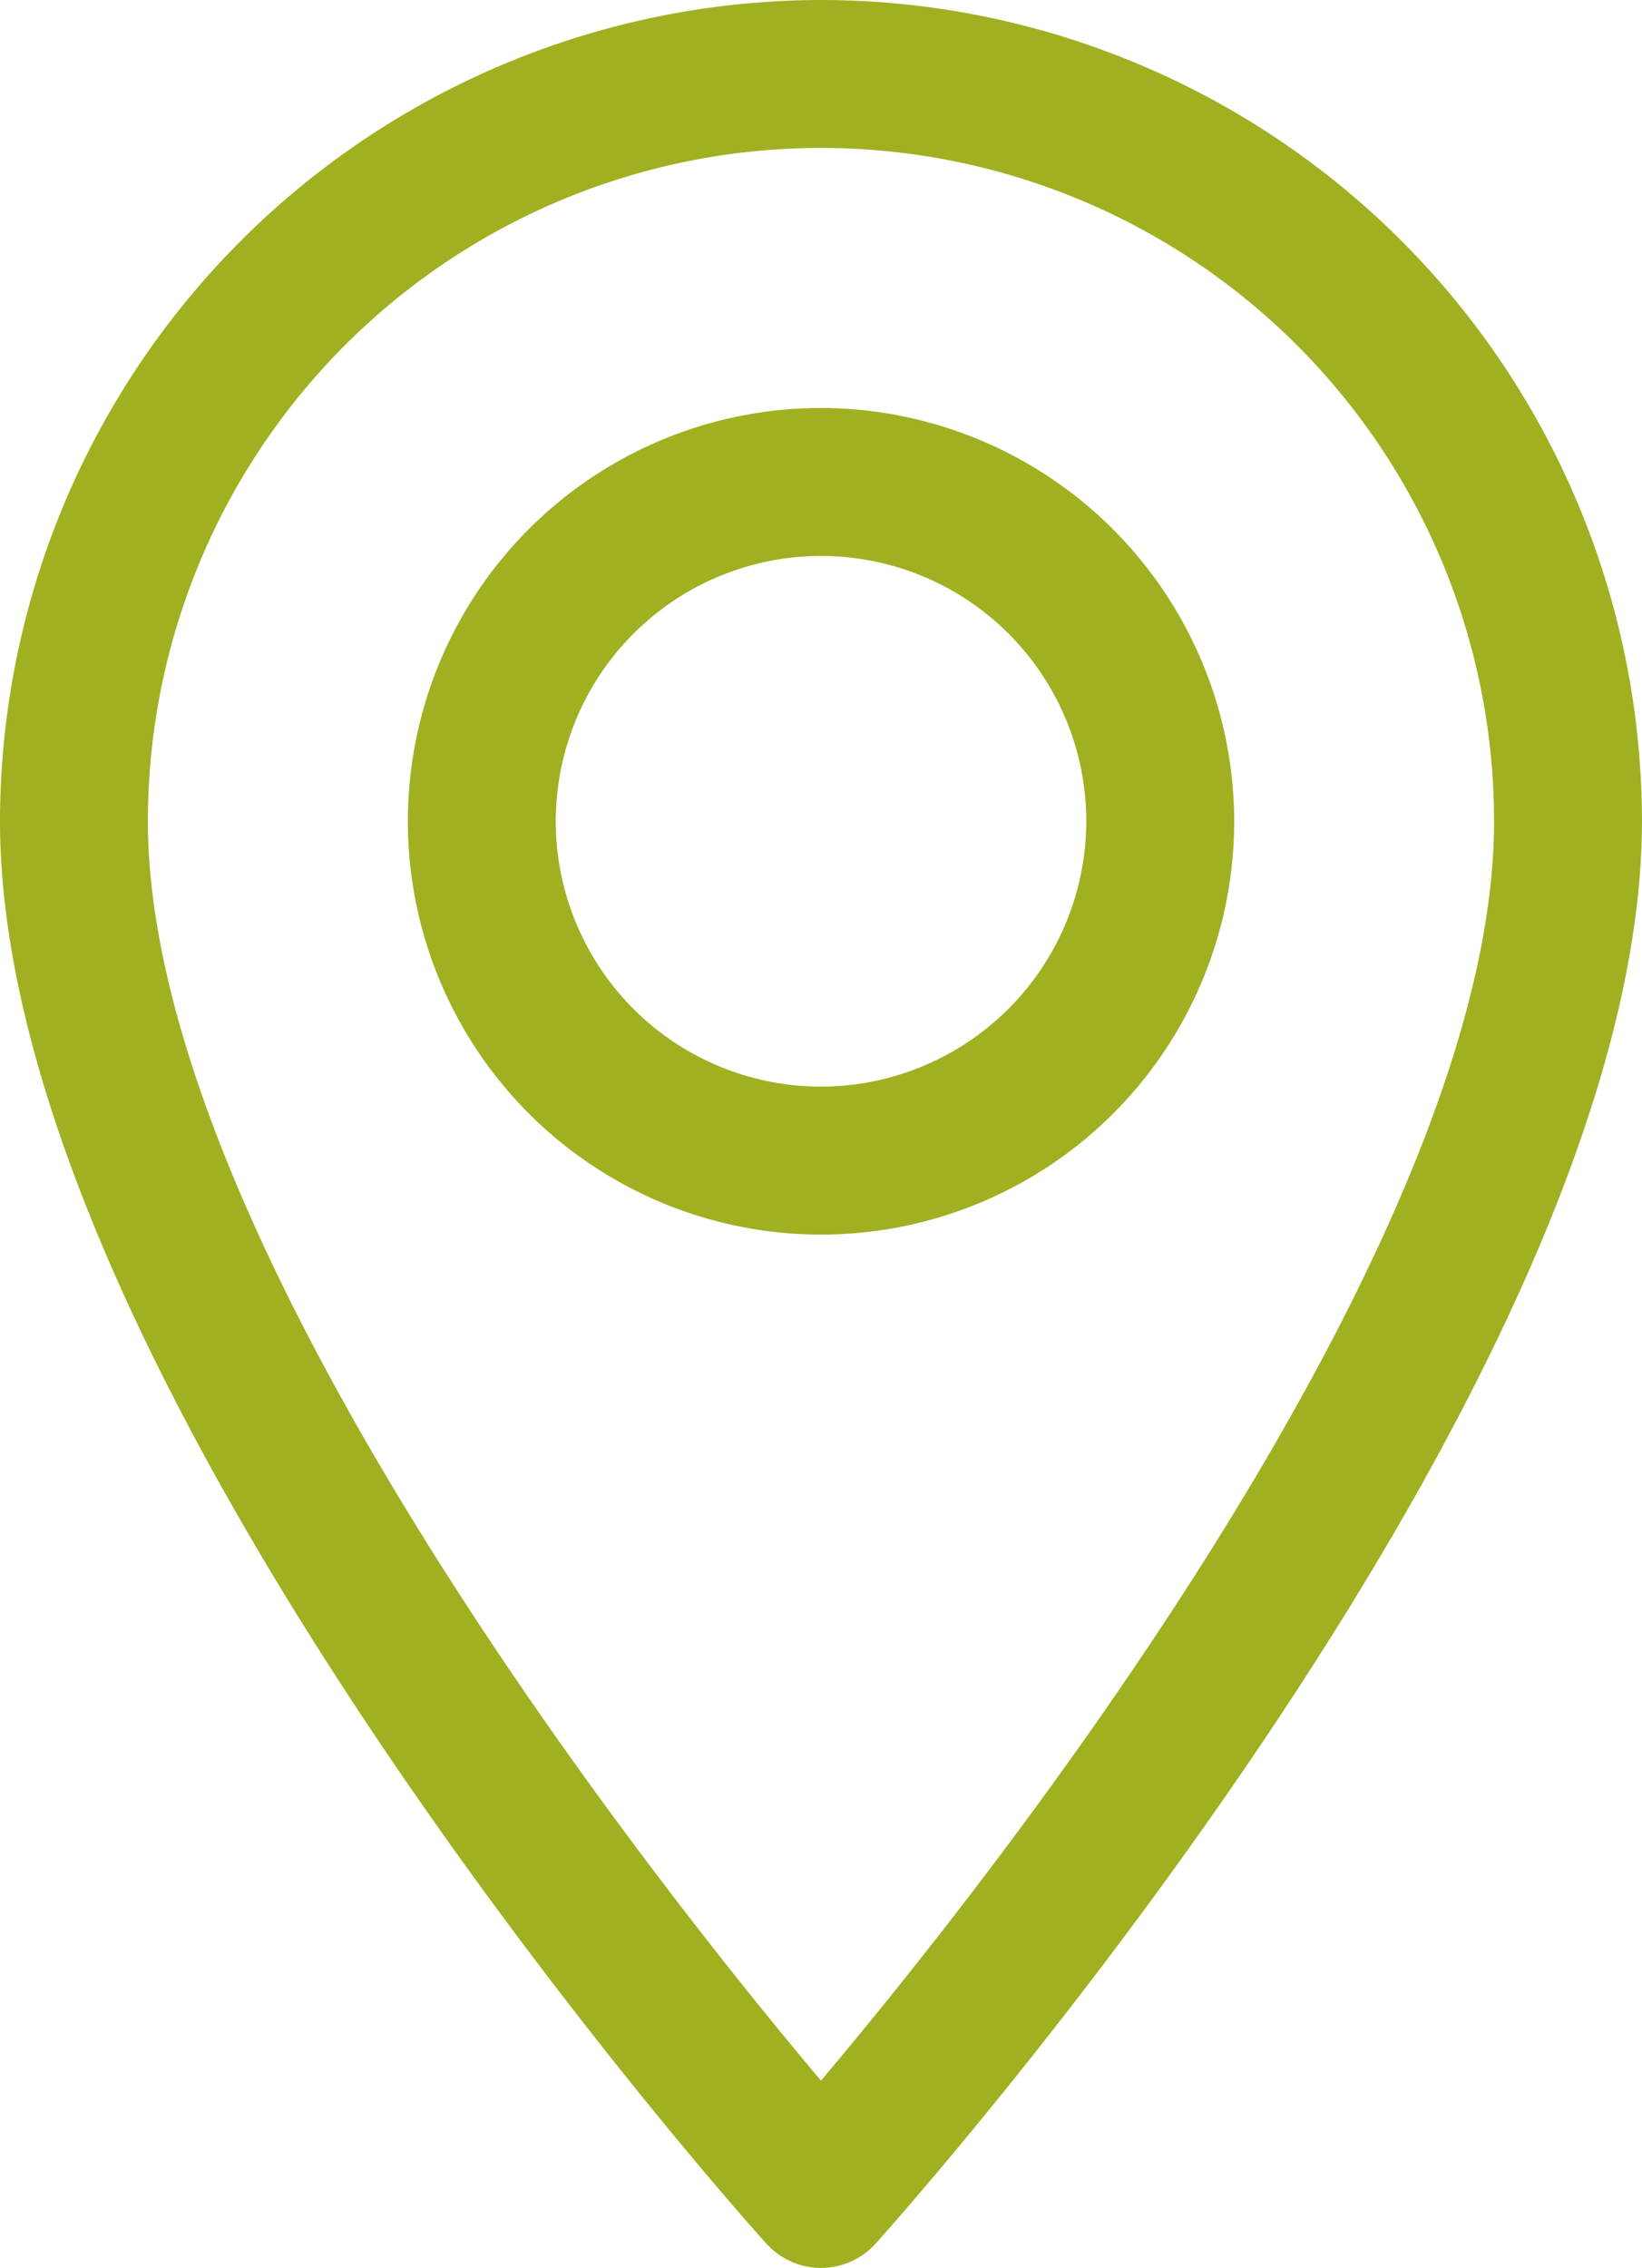 <svg id="Group_4116" data-name="Group 4116" xmlns="http://www.w3.org/2000/svg" width="54.402" height="75.111" viewBox="0 0 54.402 75.111">
  <path id="Path_1076" data-name="Path 1076" d="M27.2,0A27.238,27.238,0,0,0,0,27.2C0,45.819,24.34,73.153,25.382,74.3a2.439,2.439,0,0,0,3.639,0C30.062,73.138,54.4,45.819,54.4,27.2A27.219,27.219,0,0,0,27.2,0Zm0,68.913C19.014,59.185,4.9,39.98,4.9,27.2a22.3,22.3,0,0,1,44.6,0C49.517,39.98,35.4,59.185,27.2,68.913Z" fill="#a0b021"/>
  <path id="Path_1077" data-name="Path 1077" d="M105.789,92.1a13.689,13.689,0,1,0,13.689,13.689A13.713,13.713,0,0,0,105.789,92.1Zm0,22.477a8.788,8.788,0,1,1,8.788-8.788A8.8,8.8,0,0,1,105.789,114.577Z" transform="translate(-78.587 -78.587)" fill="#a0b021"/>
</svg>
